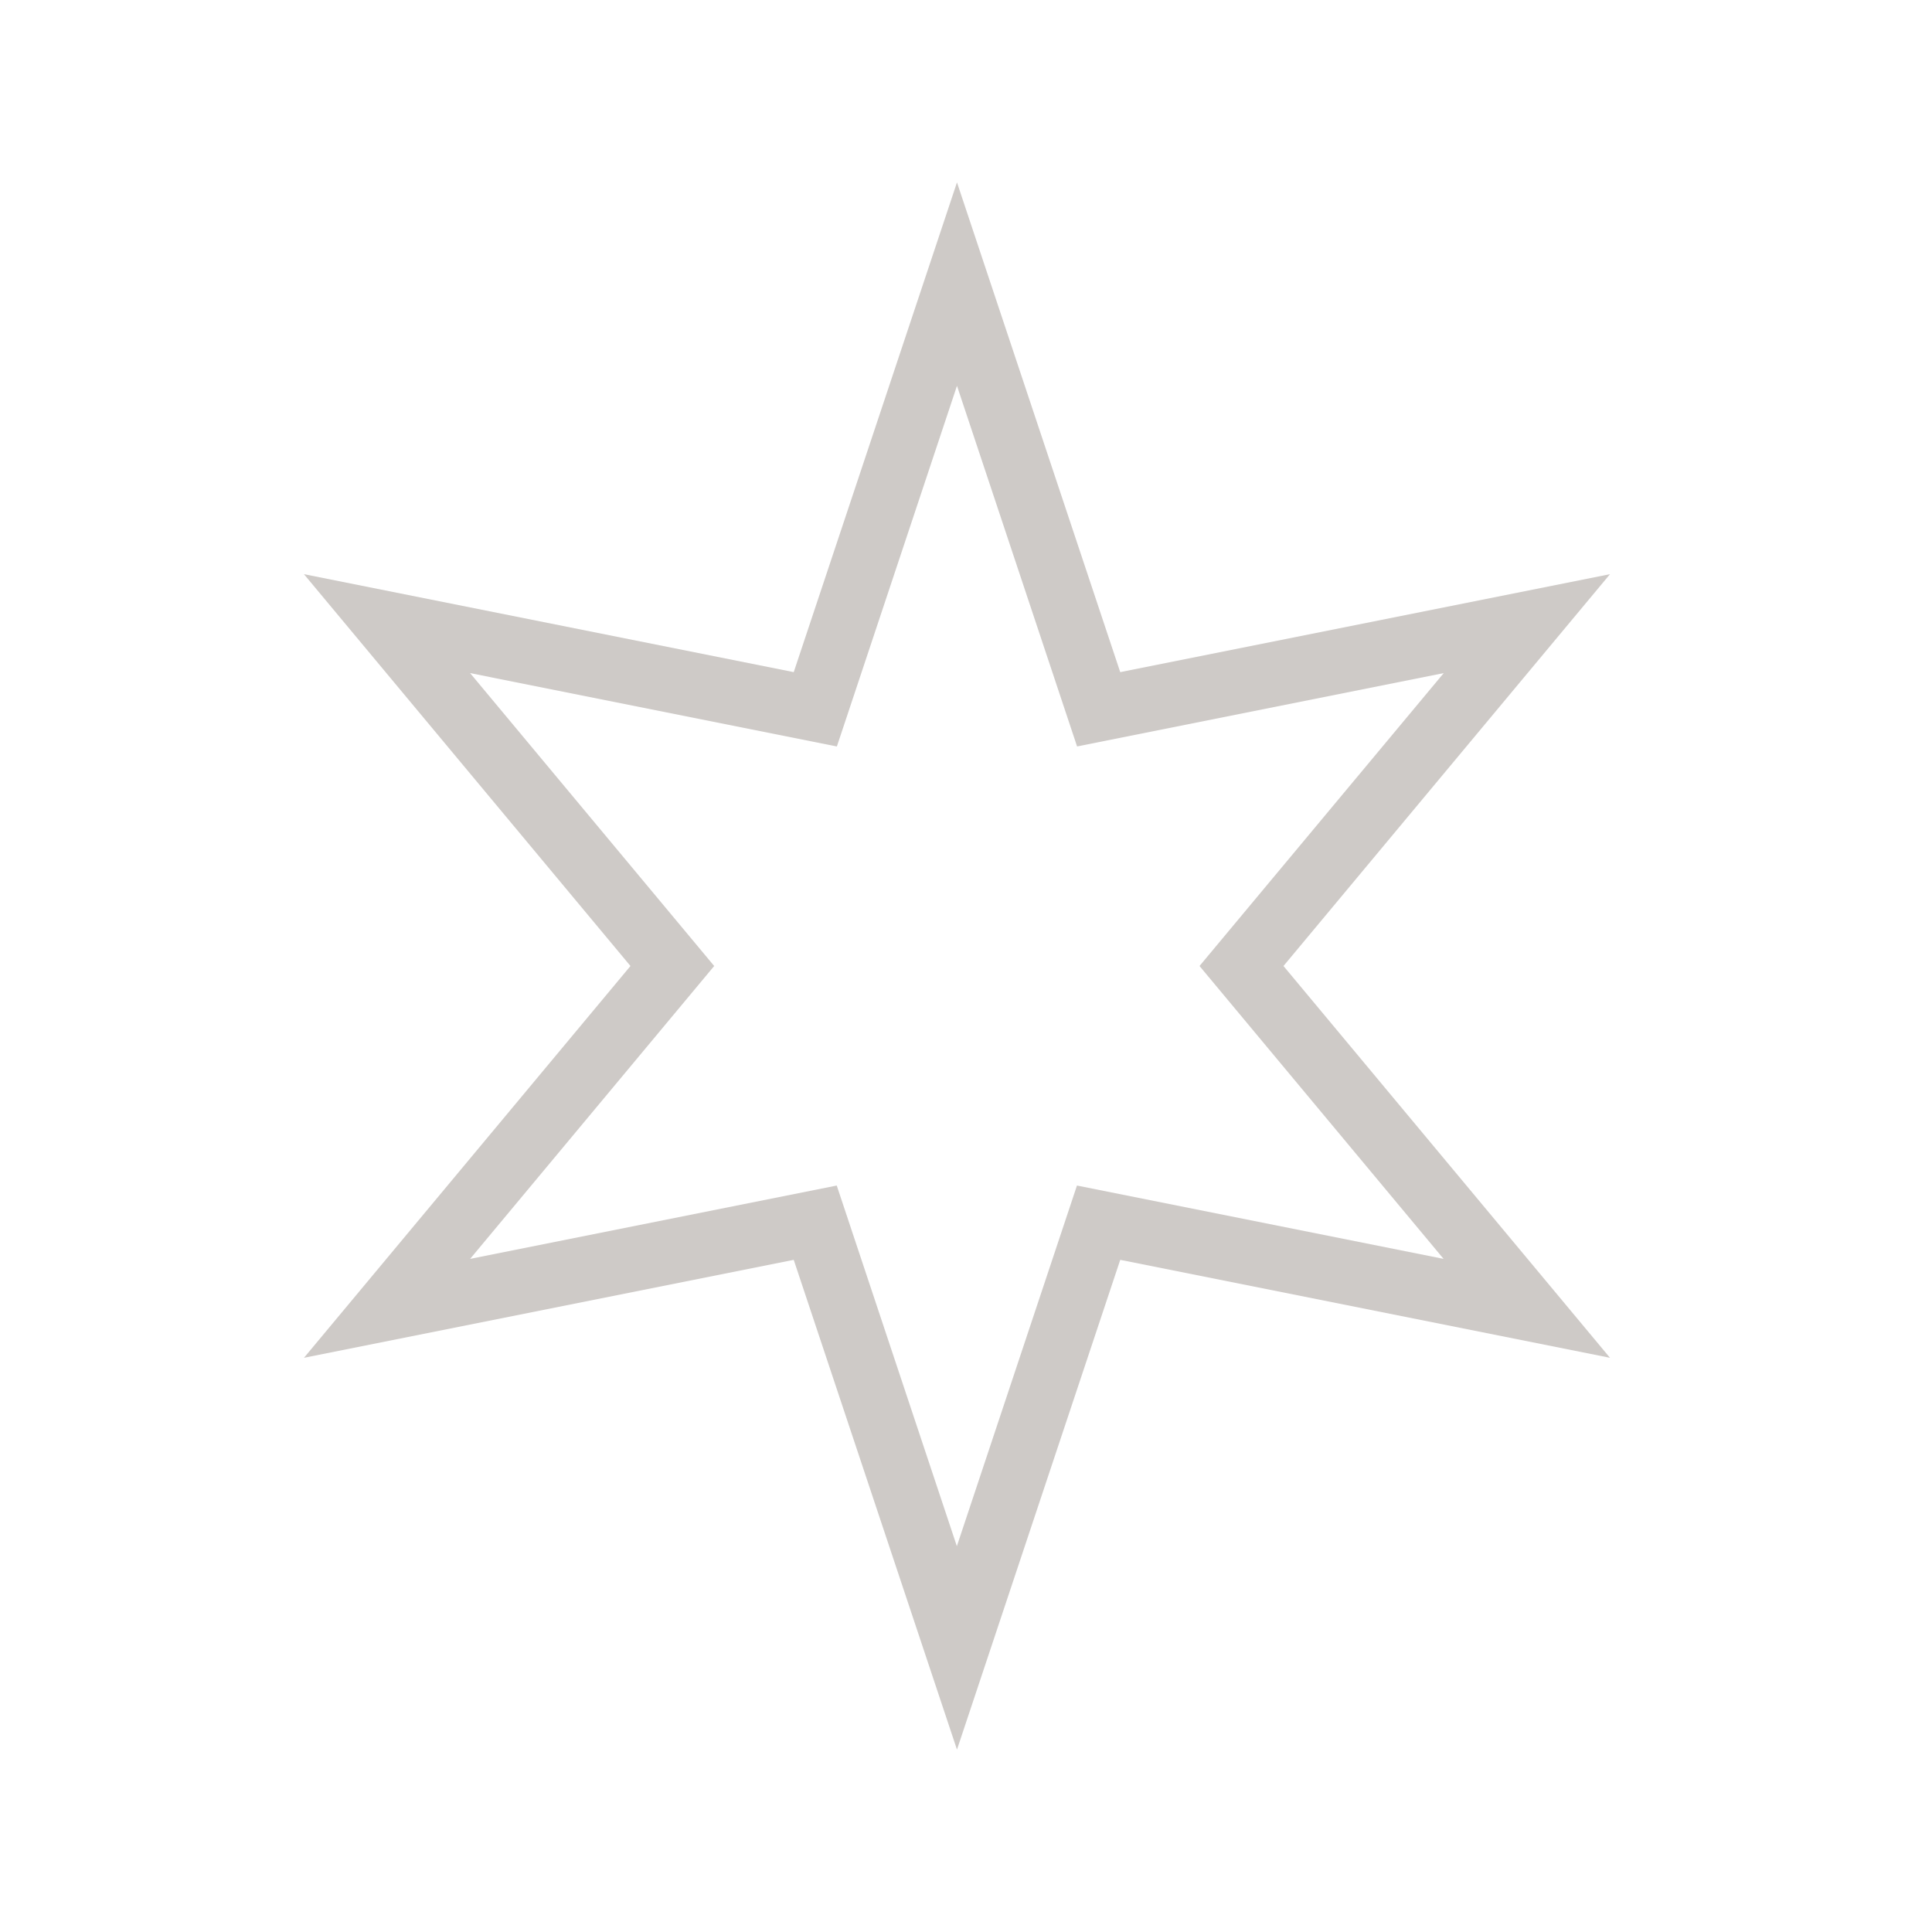 <svg data-name="category icon 2" xmlns="http://www.w3.org/2000/svg" width="30" height="30" viewBox="0 0 30 30">
    <path data-name="Polygone 35" d="m7.62 2.582 1.139 5.693-5.6 1.865 5.6 1.865L7.62 17.7l4.548-3.79 4.548 3.79-1.139-5.693 5.6-1.865-5.6-1.865 1.139-5.693-4.548 3.79L7.62 2.582M6.084 0l6.084 5.07L18.252 0l-1.521 7.605 7.605 2.535-7.605 2.535 1.521 7.605-6.084-5.07-6.084 5.07 1.521-7.605L0 10.14l7.605-2.535z" transform="rotate(90 11.084 13.916)" style="fill:#cecac7"/>
</svg>
